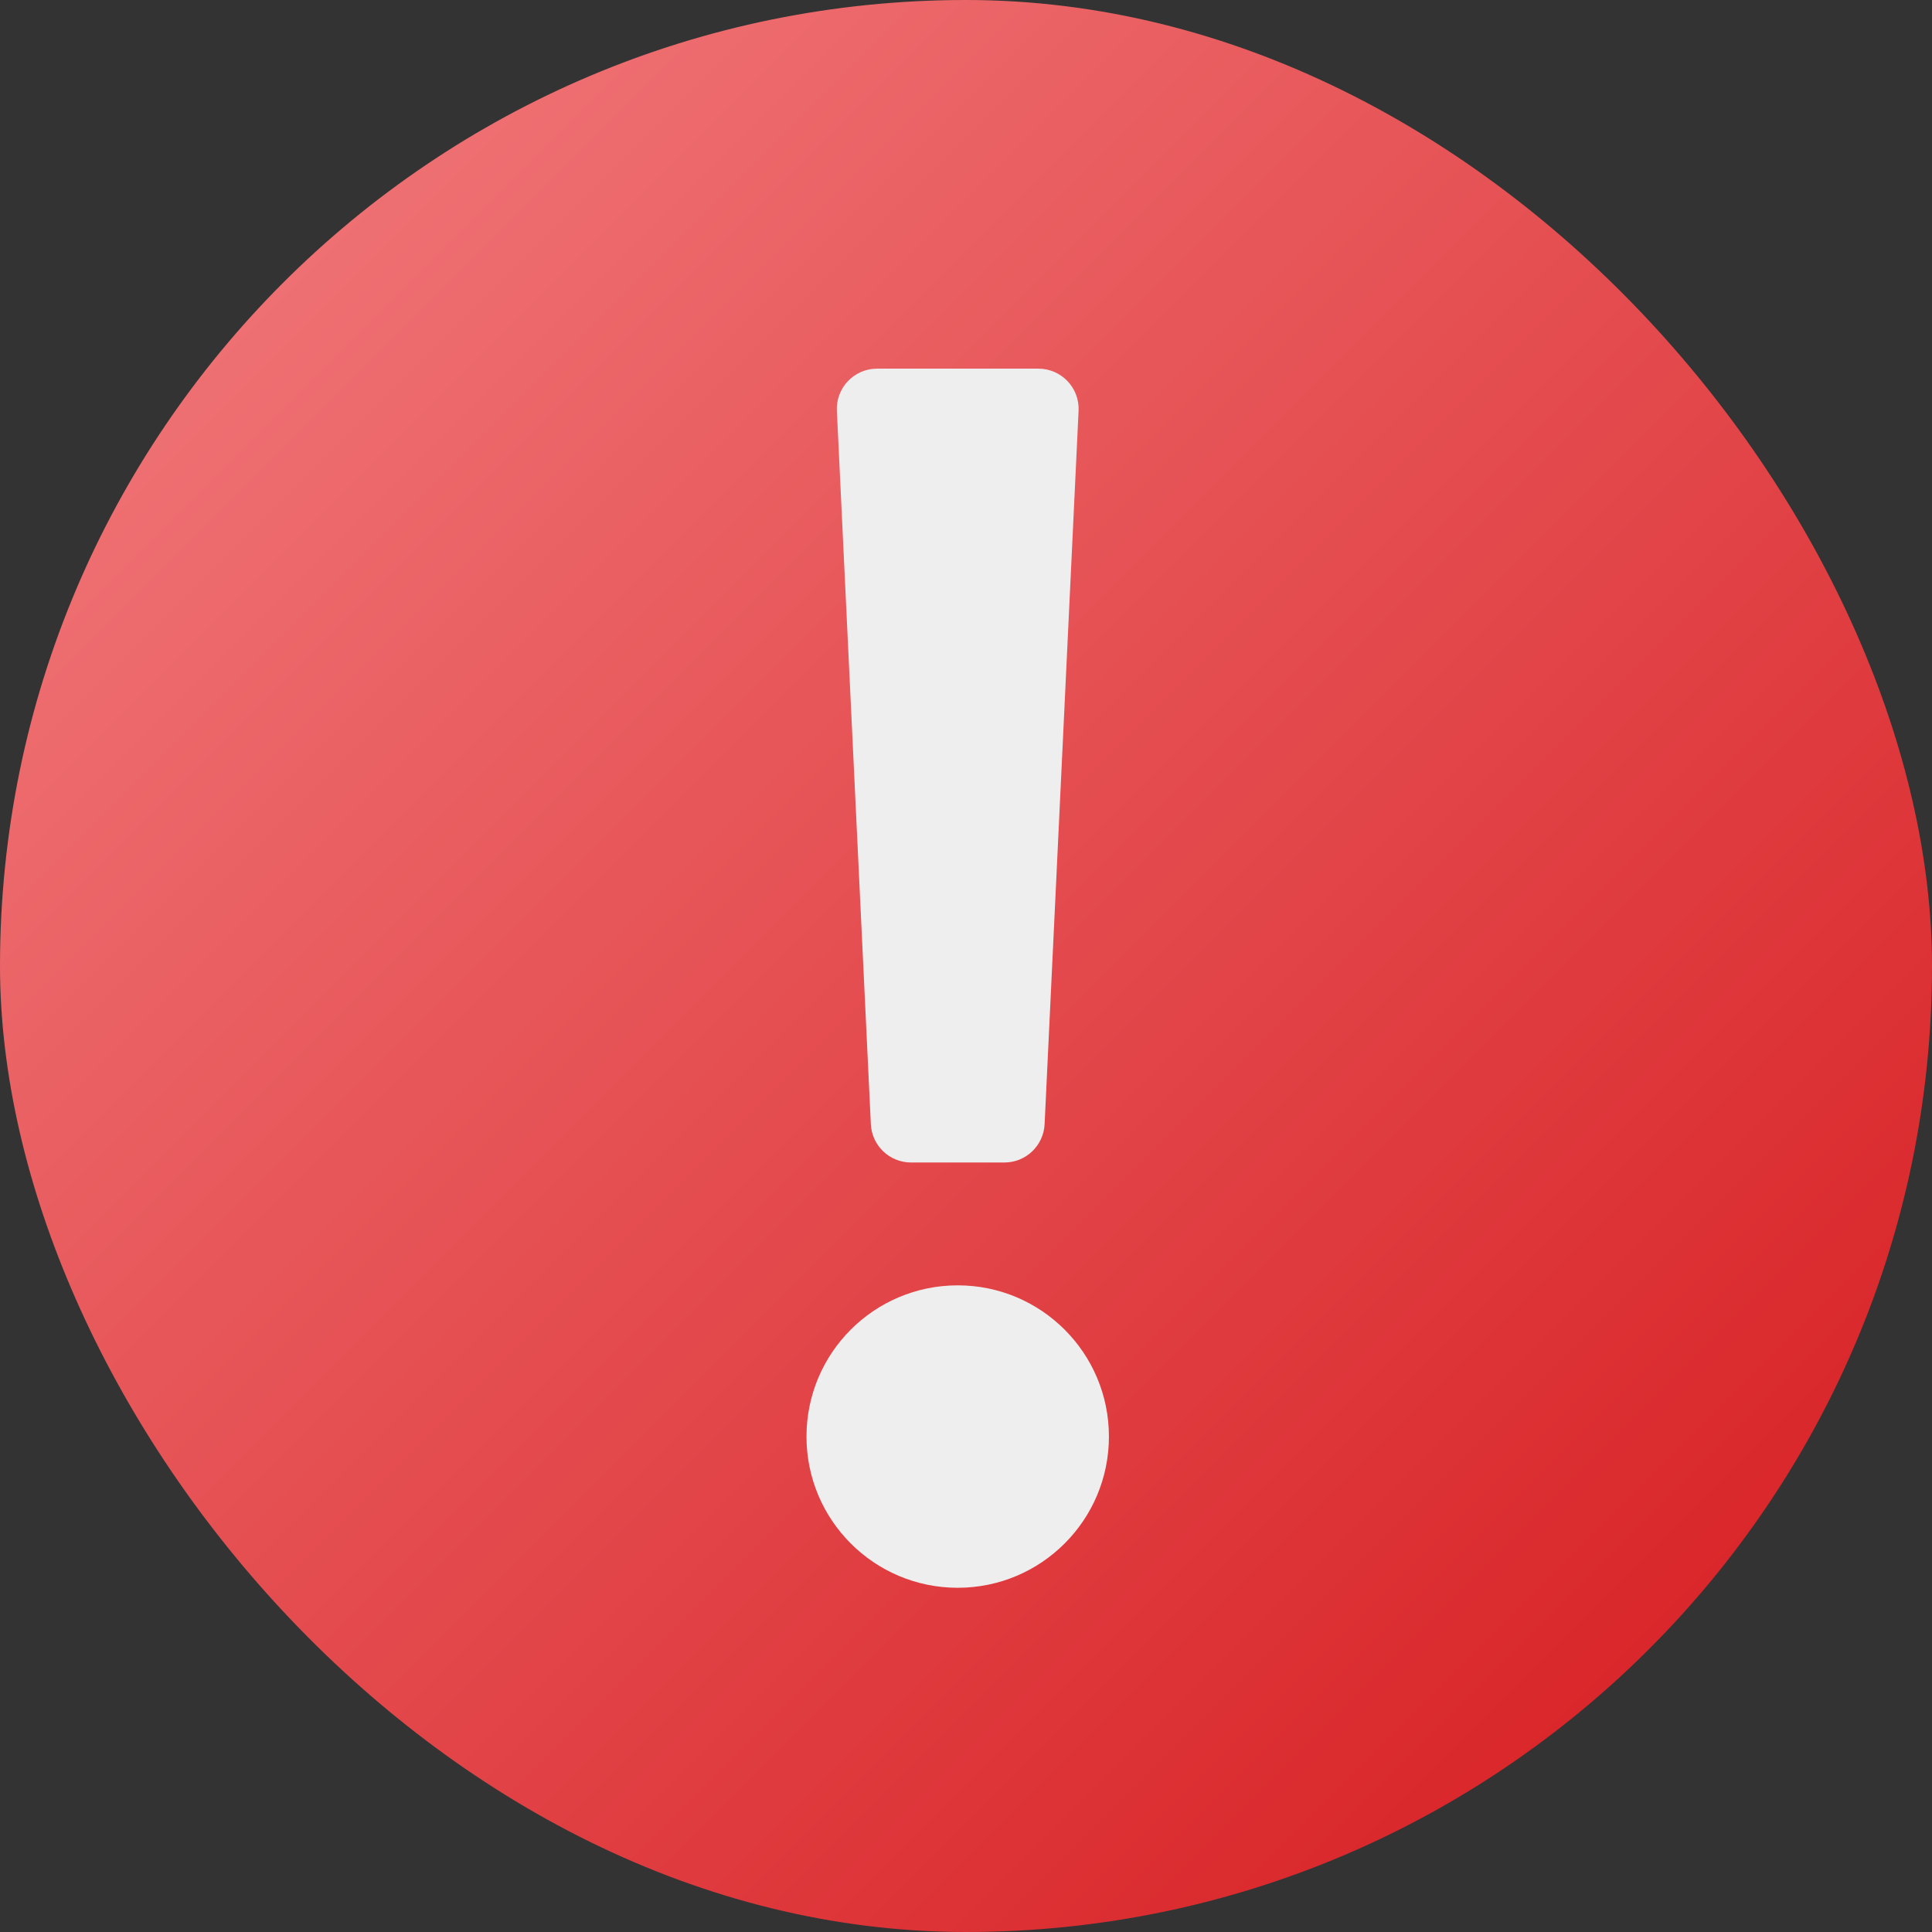 <svg width="48" height="48" viewBox="0 0 48 48" fill="none" xmlns="http://www.w3.org/2000/svg">
<rect x="0" y="0" width="48" height="48" fill="#333333" stroke="none"/>
<rect width="48" height="48" rx="24" fill="url(#paint0_linear_3507_38528)"/>
<path fill-rule="evenodd" clip-rule="evenodd" d="M21.791 9.159C21.22 9.159 20.765 9.636 20.792 10.206L21.636 27.93C21.661 28.463 22.101 28.882 22.634 28.882H24.954C25.488 28.882 25.927 28.463 25.953 27.93L26.797 10.206C26.824 9.636 26.369 9.159 25.798 9.159H21.791ZM23.794 31.934C21.719 31.934 20.037 33.616 20.037 35.691C20.037 37.766 21.719 39.448 23.794 39.448C25.869 39.448 27.551 37.766 27.551 35.691C27.551 33.616 25.869 31.934 23.794 31.934Z" fill="#EEEEEE"/>
<defs>
<linearGradient id="paint0_linear_3507_38528" x1="0.079" y1="-0.08" x2="47.979" y2="47.82" gradientUnits="userSpaceOnUse">
<stop stop-color="#F37F81"/>
<stop offset="1" stop-color="#D5181C"/>
</linearGradient>
</defs>
</svg>
